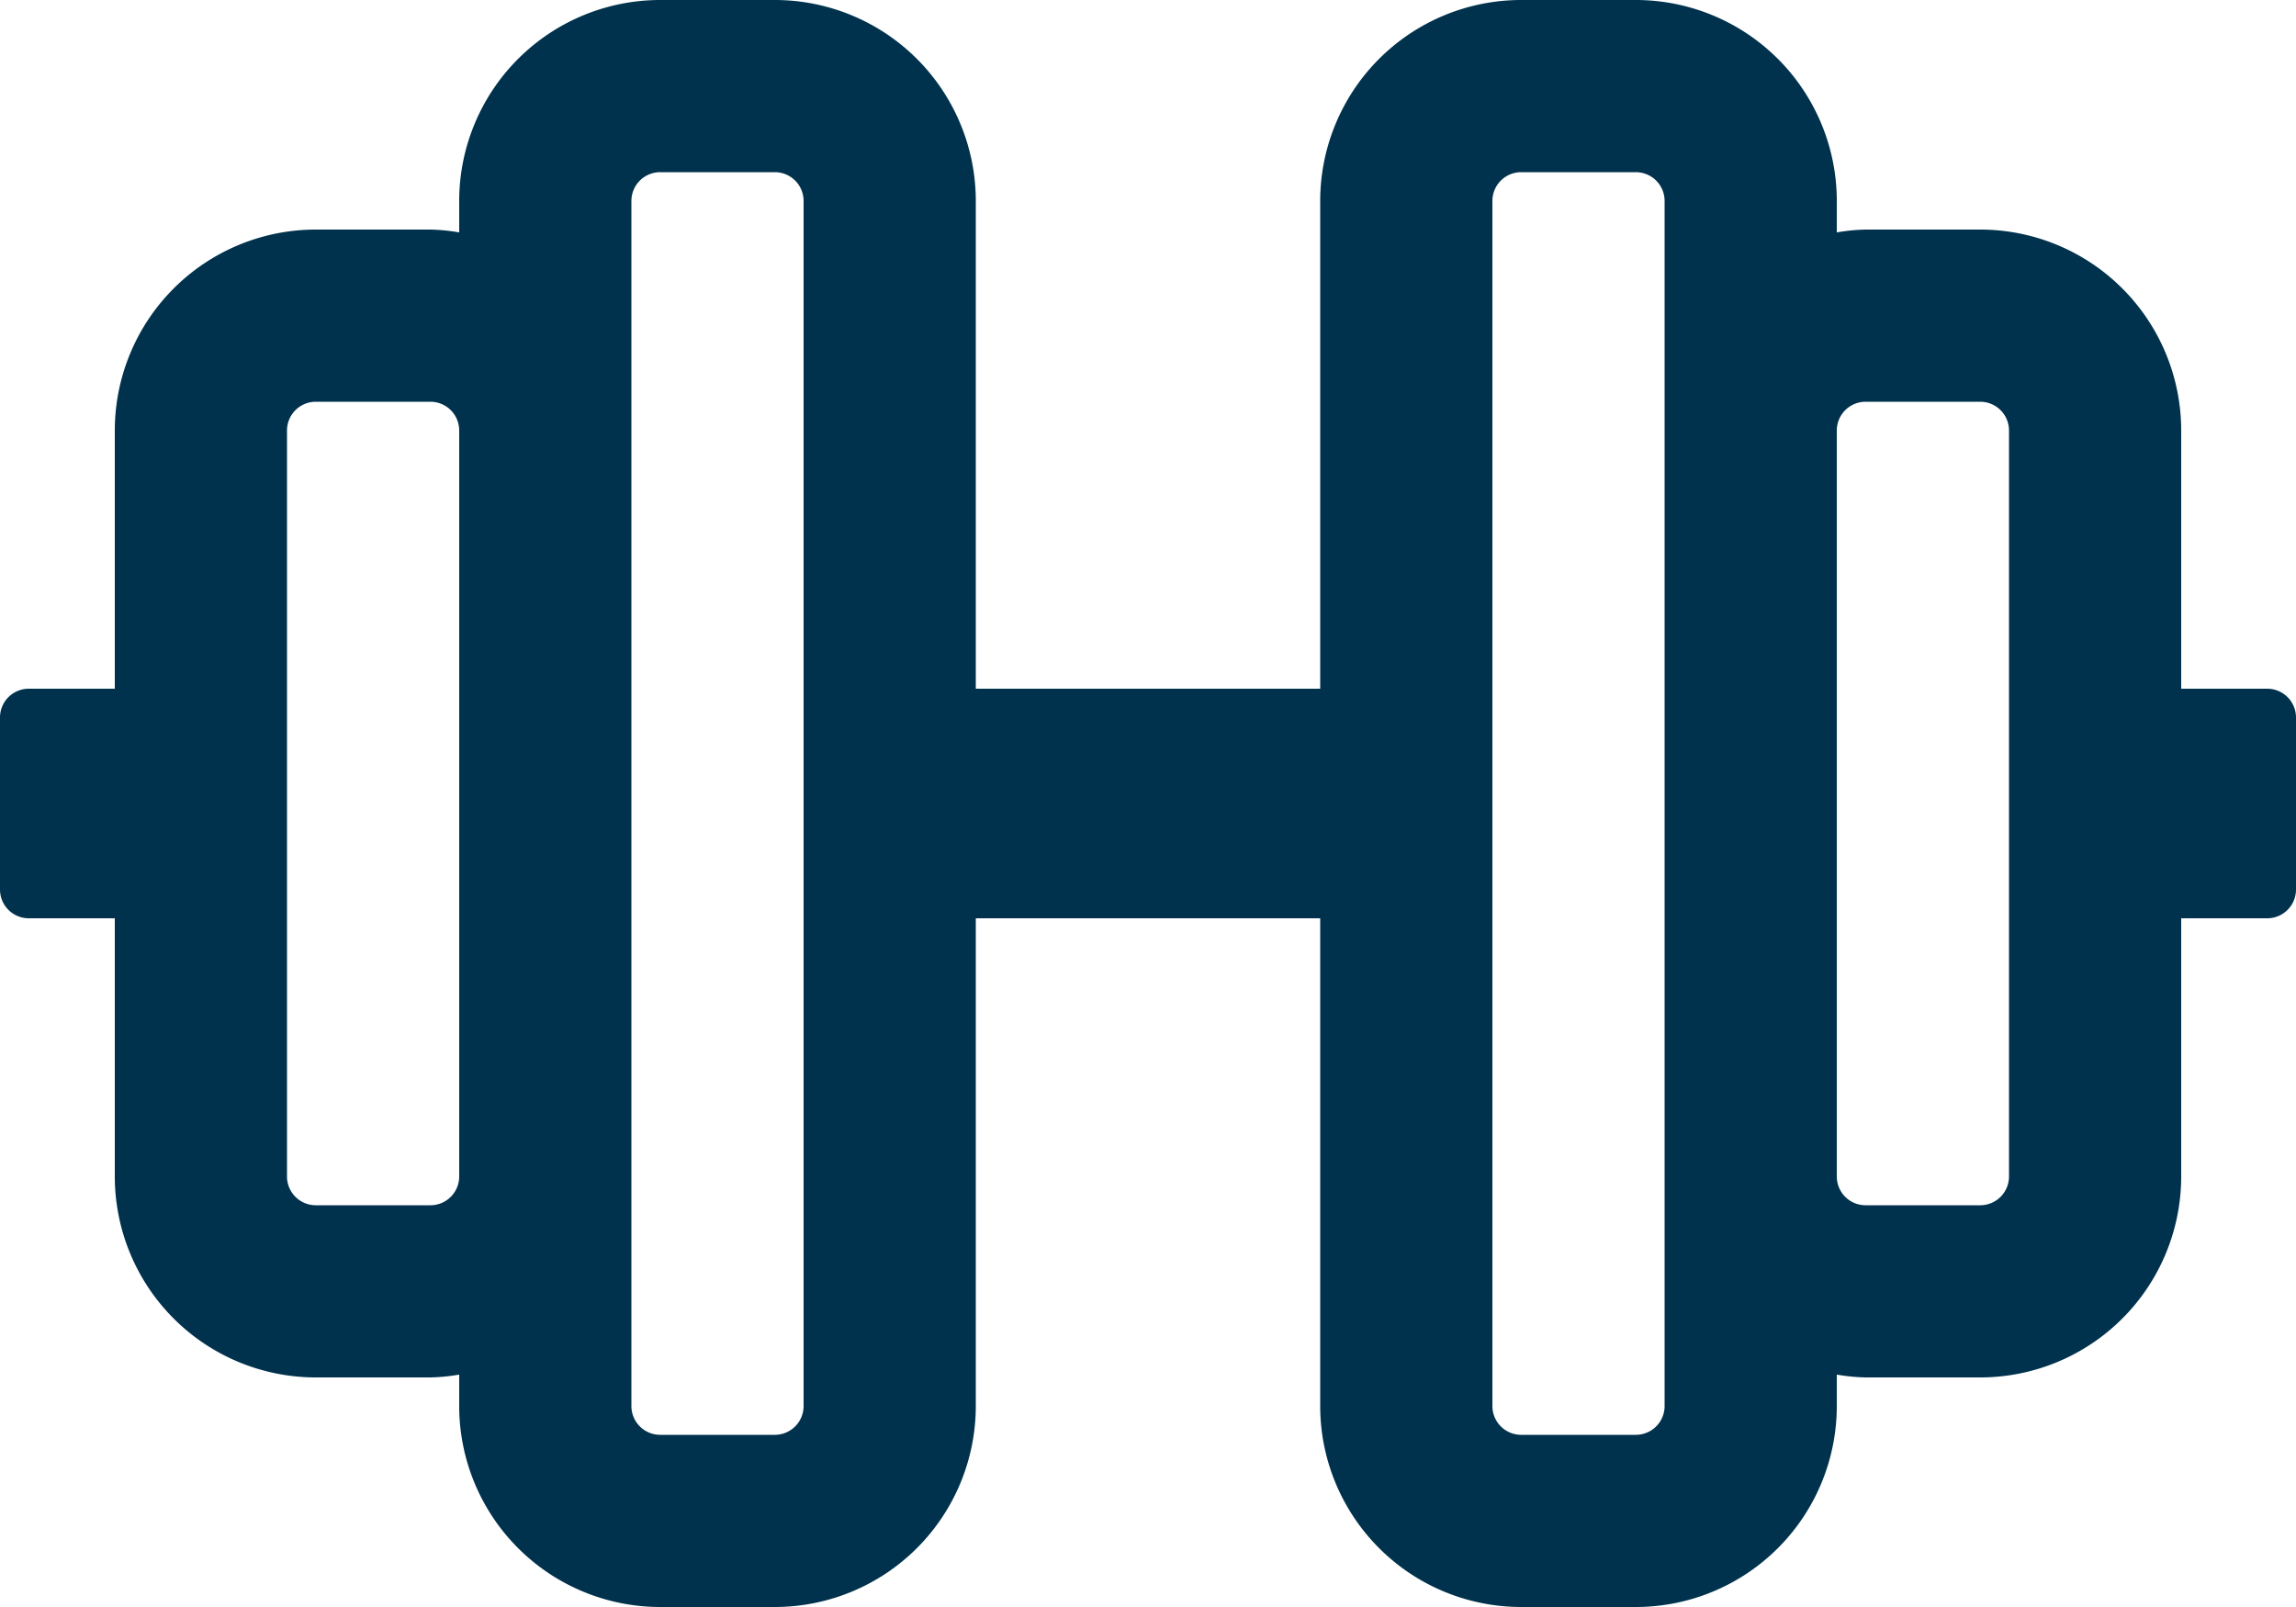 <svg xmlns="http://www.w3.org/2000/svg" width="30" height="21" viewBox="0 0 30 21"><path d="M29.625-10.5H28.5v-3.375A2.627,2.627,0,0,0,25.875-16.5h-1.5a2.482,2.482,0,0,0-.375.037v-.412A2.627,2.627,0,0,0,21.375-19.5h-1.5a2.627,2.627,0,0,0-2.625,2.625V-10.5h-4.5v-6.375A2.627,2.627,0,0,0,10.125-19.5h-1.5A2.627,2.627,0,0,0,6-16.875v.412a2.482,2.482,0,0,0-.375-.037h-1.5A2.627,2.627,0,0,0,1.5-13.875V-10.5H.375A.376.376,0,0,0,0-10.125v2.25A.376.376,0,0,0,.375-7.5H1.5v3.375A2.627,2.627,0,0,0,4.125-1.5h1.5A2.482,2.482,0,0,0,6-1.537v.412A2.627,2.627,0,0,0,8.625,1.5h1.5A2.627,2.627,0,0,0,12.75-1.125V-7.5h4.5v6.375A2.627,2.627,0,0,0,19.875,1.5h1.5A2.627,2.627,0,0,0,24-1.125v-.412a2.482,2.482,0,0,0,.375.037h1.5A2.627,2.627,0,0,0,28.5-4.125V-7.5h1.125A.376.376,0,0,0,30-7.875v-2.25A.376.376,0,0,0,29.625-10.5Zm-24,6.75h-1.5a.376.376,0,0,1-.375-.375v-9.75a.376.376,0,0,1,.375-.375h1.5A.376.376,0,0,1,6-13.875v9.75A.376.376,0,0,1,5.625-3.75ZM10.5-1.125a.376.376,0,0,1-.375.375h-1.5a.376.376,0,0,1-.375-.375v-15.75a.376.376,0,0,1,.375-.375h1.5a.376.376,0,0,1,.375.375Zm11.25,0a.376.376,0,0,1-.375.375h-1.5a.376.376,0,0,1-.375-.375v-15.75a.376.376,0,0,1,.375-.375h1.5a.376.376,0,0,1,.375.375Zm4.5-3a.376.376,0,0,1-.375.375h-1.5A.376.376,0,0,1,24-4.125v-9.75a.376.376,0,0,1,.375-.375h1.5a.376.376,0,0,1,.375.375Z" transform="translate(0 19.5)" fill="#00324d"/></svg>